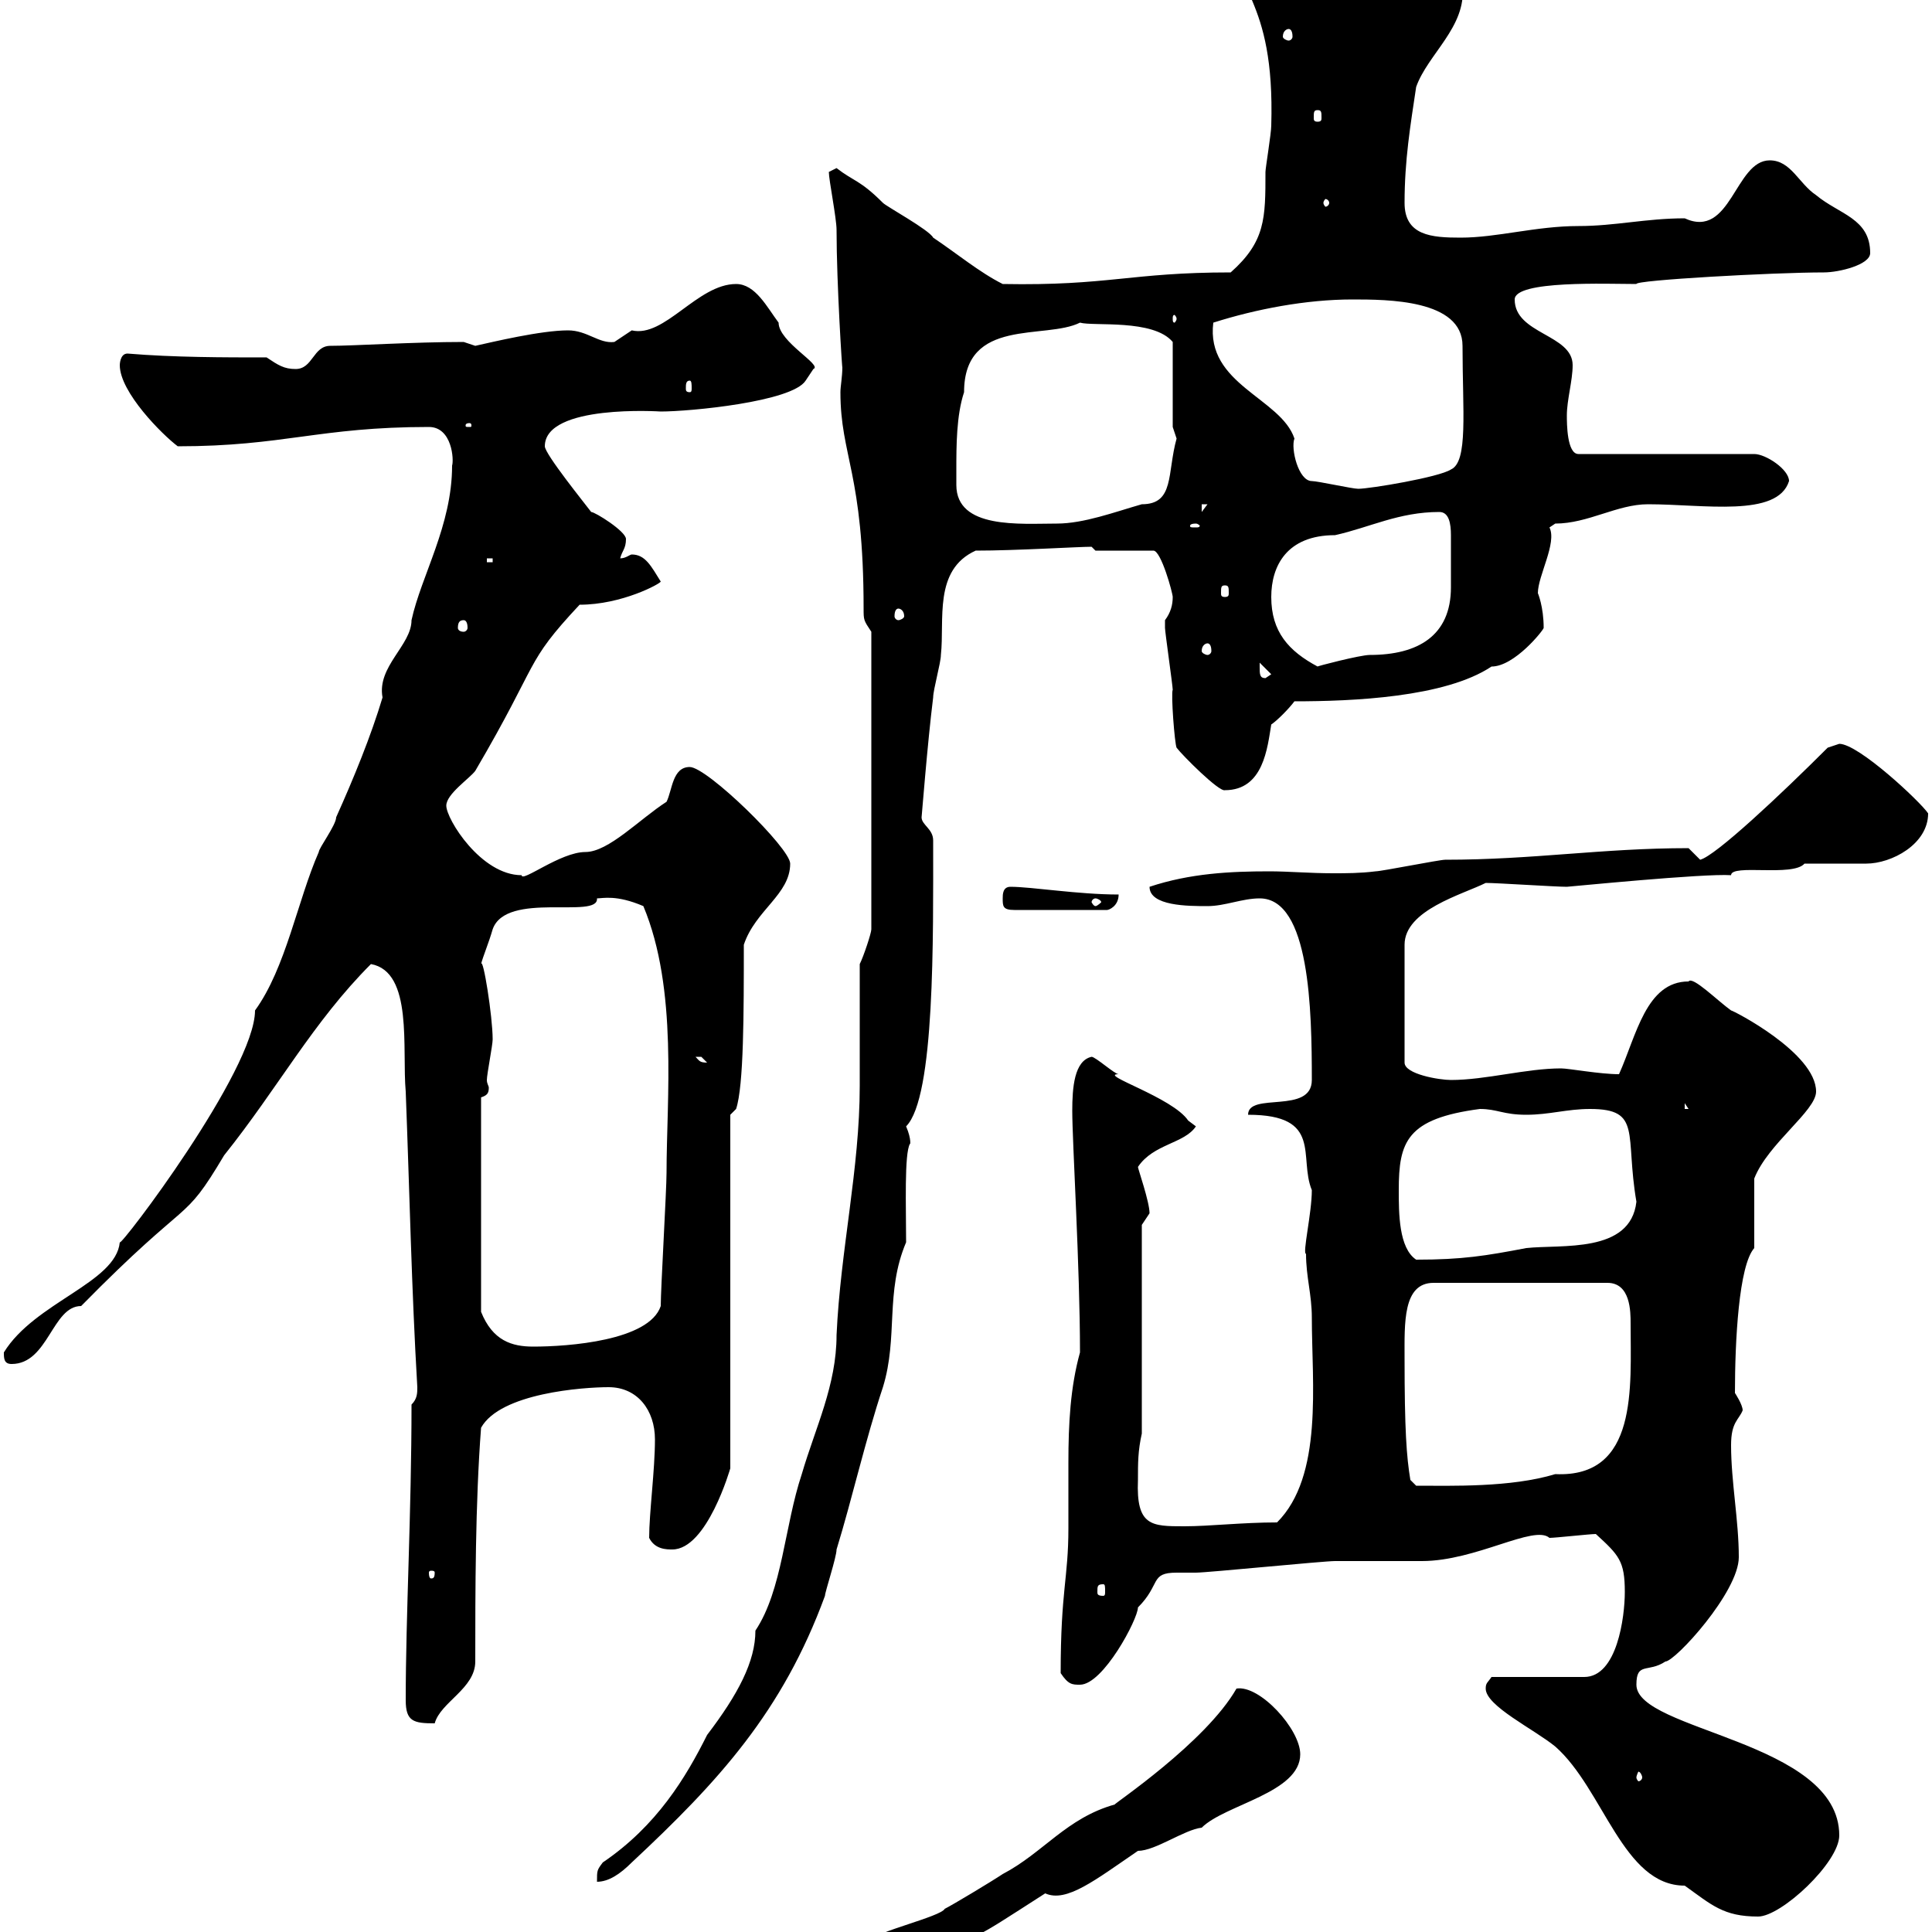 <svg xmlns="http://www.w3.org/2000/svg" xmlns:xlink="http://www.w3.org/1999/xlink" width="300" height="300"><path d="M192 262.20C187.20 270.60 172.80 280.20 173.10 280.20C165.60 282.30 162 287.70 155.70 291C153.90 292.20 147.90 295.80 146.70 296.40C146.10 297.60 135.90 300 135.30 301.20C130.50 301.20 124.50 308.40 122.70 308.40C120.60 309.90 112.80 311.70 113.40 313.80C113.70 314.70 146.70 303 144.90 303C153.60 299.70 149.70 302.10 162.30 294C165.60 295.50 170.10 291.90 176.70 287.40C179.40 287.40 183.90 284.10 186.60 283.80C190.20 280.20 201.90 278.40 201.90 272.40C201.90 268.50 195.60 261.60 192 262.20ZM230.70 262.20C230.70 264.90 238.20 268.50 241.50 271.20C249 277.80 252 292.80 261.60 292.80C265.80 295.80 267.60 297.60 273 297.60C276.60 297.60 285.60 289.20 285.60 285C285.60 270.30 254.10 268.80 254.10 261.60C254.10 258 255.90 259.80 258.60 258C260.10 258 270 247.20 270 241.80C270 236.10 268.80 230.10 268.80 224.40C268.80 220.80 270 220.50 270.60 219C270.60 218.10 269.40 216.30 269.40 216.30C269.40 208.20 270 196.50 272.40 193.80L272.40 183C274.50 177.60 282 172.50 282 169.50C282 163.50 269.10 156.90 268.80 156.90C266.70 155.40 262.80 151.50 262.20 152.40C255.60 152.40 254.10 160.80 251.40 166.80C248.40 166.80 243.60 165.90 242.40 165.90C237 165.90 230.70 167.70 225.30 167.70C223.50 167.70 218.10 166.80 218.10 165L218.10 146.70C218.10 141.30 227.10 138.90 230.70 137.10C232.50 137.10 241.50 137.70 243.30 137.70C243.60 137.70 264.60 135.60 268.80 135.90C268.80 134.10 278.40 136.20 280.20 134.10C281.10 134.10 282 134.10 282.90 134.10C285 134.10 287.40 134.10 289.80 134.10C293.70 134.10 299.40 131.10 299.40 126.30C298.20 124.50 288.60 115.50 285.60 115.50C285.60 115.50 283.80 116.10 283.80 116.10C276.60 123.30 266.40 132.90 264 133.50L262.20 131.70C248.70 131.70 238.20 133.50 224.40 133.50C223.50 133.50 214.50 135.30 213.60 135.30C211.20 135.60 209.10 135.60 207 135.60C203.40 135.60 200.10 135.30 197.10 135.30C191.10 135.30 184.80 135.60 178.50 137.70C178.50 140.70 184.50 140.70 187.50 140.70C190.20 140.70 192.90 139.50 195.60 139.50C203.40 139.50 203.70 156.90 203.70 167.70C203.70 173.10 193.80 169.50 193.80 173.10C205.50 173.10 201.60 179.70 203.70 184.80C203.70 188.40 202.20 194.70 202.80 194.70C202.80 198.30 203.70 201 203.70 204.60C203.70 214.80 205.50 229.20 198.30 236.40C192.90 236.40 187.80 237 183.90 237C178.80 237 176.40 237 176.70 229.80C176.70 227.10 176.70 225.30 177.30 222.60L177.30 190.20L178.50 188.40C178.50 186.60 176.70 181.50 176.70 181.20C179.10 177.60 183.90 177.60 185.70 174.90C185.70 174.90 184.50 174 184.50 174C182.10 170.40 170.40 166.80 173.70 166.80C173.10 166.80 170.10 164.10 169.50 164.10C166.80 164.70 166.50 168.90 166.50 172.50C166.50 177.30 167.70 196.80 167.70 210C166.20 215.40 165.90 221.10 165.90 227.10C165.90 230.10 165.90 233.70 165.90 237.30C165.90 245.10 164.70 246.90 164.70 259.80C165.90 261.60 166.50 261.60 167.70 261.60C171.30 261.60 176.70 251.40 176.70 249.60C180.30 246 178.50 244.20 182.70 244.20C183.90 244.20 184.80 244.20 185.70 244.20C187.50 244.20 205.50 242.40 207.30 242.40C208.20 242.40 219.90 242.40 220.80 242.40C229.20 242.40 238.20 236.70 240.60 238.80C241.50 238.80 246.90 238.20 247.80 238.20C251.40 241.50 252.30 242.40 252.30 247.20C252.30 251.10 251.10 260.40 246 260.40L231.60 260.40C231 261.30 230.70 261.30 230.70 262.20ZM133.50 149.70C133.50 152.40 133.50 165.90 133.50 168.60C133.50 181.50 130.50 194.10 129.90 207.30C129.90 215.10 126.60 221.70 124.50 228.90C121.80 237 121.50 246.90 117.30 253.20C117.30 258 114.60 263.10 109.80 269.40C106.50 276 102 283.50 93.60 289.20C92.70 290.40 92.70 290.40 92.70 292.20C94.50 292.20 96.30 291 98.10 289.20C111.60 276.60 121.50 265.80 128.10 247.80C128.10 247.20 129.90 241.80 129.90 240.60C132.30 232.80 134.40 223.50 137.10 215.40C139.50 207.60 137.40 200.70 140.70 192.90C140.70 187.50 140.40 179.10 141.30 177.60C141.30 177.90 141.60 177 140.70 174.90C145.20 170.40 144.90 145.50 144.90 130.50C144.90 128.70 143.10 128.10 143.10 126.90C143.10 127.20 144 115.50 144.90 108.30C144.90 107.10 146.10 102.90 146.10 101.70C146.70 96.30 144.90 88.50 151.50 85.50C157.80 85.50 167.40 84.90 169.50 84.90L170.10 85.50L179.10 85.50C180.30 85.50 182.10 92.10 182.10 92.70C182.10 93.90 181.80 95.10 180.90 96.30C180.90 97.50 180.90 97.50 180.90 97.50C180.90 98.10 182.10 106.50 182.10 107.10C181.80 107.70 182.40 115.50 182.70 116.10C183.60 117.30 189.30 123 190.20 122.70C196.20 122.70 196.80 116.10 197.40 112.50C198.30 111.90 200.10 110.10 201 108.90C210 108.90 224.40 108.30 231.60 103.50C235.20 103.50 239.70 97.80 239.70 97.50C239.70 94.20 238.80 92.10 238.80 92.10C238.80 89.40 241.80 84.30 240.60 81.90C240.60 81.90 241.50 81.30 241.50 81.30C246.60 81.30 251.10 78.30 255.90 78.30C264.60 78.30 276 80.40 277.80 74.70C277.80 72.90 274.20 70.50 272.40 70.50L245.10 70.50C243.30 70.50 243.30 65.70 243.30 64.50C243.30 62.10 244.20 59.10 244.20 56.70C244.20 51.90 235.20 51.90 235.20 46.50C235.20 43.50 249.60 44.10 254.10 44.10C253.80 43.50 275.40 42.30 283.20 42.30C285.60 42.30 290.40 41.10 290.40 39.30C290.40 33.90 285.60 33.30 282 30.30C279.30 28.50 278.10 24.90 274.80 24.90C269.40 24.90 268.80 37.20 261.60 33.90C255.60 33.90 250.80 35.10 245.10 35.10C238.50 35.10 232.50 36.90 226.80 36.90C222.30 36.90 218.10 36.60 218.10 31.50C218.10 24.90 219 19.50 219.90 13.50C221.70 8.40 227.70 4.20 227.10-2.10C227.10-6 217.80-4.20 212.70-7.50C205.80-9.60 200.70-13.20 193.50-13.20C192-13.20 191.10-12.90 191.10-11.70C191.10-1.20 198-0.90 197.40 19.50C197.40 20.70 196.50 26.10 196.50 26.70C196.50 33.90 196.50 37.50 191.10 42.30C175.50 42.30 172.20 44.40 155.70 44.10C152.10 42.30 148.50 39.30 144.90 36.90C144.30 35.70 137.70 32.10 137.10 31.50C133.50 27.90 132.60 28.20 129.90 26.10C129.90 26.10 128.70 26.70 128.70 26.70C128.70 27.90 129.90 33.90 129.90 35.70C129.90 44.10 130.80 57.90 130.80 57C130.80 58.50 130.50 60 130.50 60.90C130.50 70.80 134.10 73.50 134.10 94.50C134.10 96.30 134.10 96.30 135.30 98.10L135.30 144.30C135.30 144.90 134.10 148.50 133.50 149.70ZM255 276C255 276.30 254.70 276.60 254.40 276.60C254.40 276.60 254.10 276.30 254.10 276C254.10 275.70 254.40 275.10 254.40 275.10C254.70 275.10 255 275.70 255 276ZM63 264C63 267.30 64.20 267.60 67.50 267.60C68.40 264.30 73.80 262.20 73.80 258C73.80 247.20 73.80 233.40 74.70 221.70C77.70 216.30 90.60 215.40 94.50 215.40C99 215.40 101.70 219 101.70 223.50C101.70 228.30 100.80 234.90 100.80 238.80C101.70 240.60 103.50 240.60 104.40 240.60C109.80 240.60 113.40 228 113.40 228L113.40 173.10L114.30 172.20C115.50 168.60 115.50 157.20 115.50 146.70C117.30 141.30 122.70 138.90 122.70 134.10C122.70 131.70 109.80 119.10 107.10 119.10C104.40 119.10 104.40 122.70 103.50 124.50C99.30 127.20 94.50 132.30 90.90 132.30C87 132.30 81 137.10 81 135.90C74.70 135.90 69.30 127.20 69.30 125.10C69.30 123.30 72.90 120.90 73.80 119.70C84 102.30 81.30 103.20 90 93.90C96.60 93.90 102.60 90.60 102.60 90.30C101.10 87.90 100.20 86.10 98.10 86.10C97.80 86.10 97.20 86.70 96.30 86.70C96.60 85.50 97.20 85.20 97.20 83.70C97.20 82.50 92.40 79.50 91.80 79.50C90.90 78.30 84.60 70.50 84.60 69.30C84.60 62.70 102.60 63.90 102.60 63.90C107.10 63.90 123 62.40 125.10 59.10C125.10 59.10 126.30 57.30 126.30 57.30C127.80 56.70 120.90 53.10 120.90 50.10C119.10 47.70 117.30 44.10 114.30 44.10C108.30 44.10 103.20 52.50 98.10 51.30C98.10 51.30 95.40 53.10 95.40 53.10C93 53.40 91.20 51.30 88.20 51.30C84 51.30 76.50 53.10 73.80 53.70C73.80 53.70 72 53.10 72 53.10C64.20 53.10 54.90 53.70 51.30 53.70C48.60 53.70 48.60 57.30 45.90 57.30C44.10 57.30 43.20 56.70 41.40 55.50C34.80 55.50 27 55.50 19.80 54.90C18.60 54.90 18.60 56.70 18.60 56.70C18.60 60.90 25.20 67.50 27.60 69.30C44.10 69.30 49.50 66.30 66.60 66.30C70.20 66.30 70.50 71.40 70.20 72.30C70.20 81.60 65.40 89.40 63.90 96.30C63.90 100.20 58.50 103.50 59.40 108.30C57.60 114.30 54.90 120.90 52.20 126.90C52.20 128.10 49.50 131.70 49.50 132.30C46.20 139.80 44.40 150.30 39.60 156.90C39.60 166.20 18.60 193.80 18.60 192.90C18 199.20 5.40 202.20 0.60 210C0.60 210.90 0.60 211.80 1.80 211.80C7.50 211.80 8.10 202.80 12.60 202.80C30 185.10 28.20 190.50 34.80 179.40C43.20 168.90 48.60 158.70 57.60 149.70C64.20 150.90 62.40 162.90 63 169.50C63.60 185.10 63.90 200.10 64.80 215.40C64.80 216.30 64.80 217.20 63.90 218.10C63.90 234.90 63 250.80 63 264ZM171.30 246C171.60 246 171.60 246.30 171.60 247.20C171.60 247.50 171.60 247.80 171.30 247.80C170.40 247.80 170.40 247.50 170.40 247.20C170.40 246.30 170.40 246 171.30 246ZM67.50 244.20C67.50 245.10 67.20 245.10 66.90 245.10C66.90 245.10 66.60 245.10 66.60 244.20C66.60 243.90 66.90 243.90 66.90 243.90C67.20 243.90 67.50 243.90 67.50 244.20ZM218.10 210.90C218.10 205.50 217.80 199.20 222.60 199.20L249.60 199.20C253.20 199.20 253.20 203.70 253.20 205.50C253.20 215.40 254.40 229.50 241.50 228.90C234.60 231 225.30 230.70 219.90 230.70L219 229.80C218.40 226.20 218.10 222 218.10 210.90ZM74.70 170.40C75.60 170.10 75.90 169.80 75.90 168.90C75.90 168.60 75.60 168.30 75.60 167.70C75.60 166.80 76.50 162.30 76.50 161.40C76.50 157.80 75 148.50 74.70 149.70C75 148.50 75.90 146.40 76.50 144.30C78.60 138.30 93 142.80 92.70 139.50C93.60 139.50 95.70 138.90 99.90 140.70C105.30 153.60 103.50 170.70 103.50 182.10C103.50 184.80 102.60 200.10 102.60 202.80C100.80 208.20 88.20 209.10 82.80 209.10C79.50 209.10 76.50 208.20 74.70 203.70ZM217.20 184.80C217.20 177.30 218.40 173.70 229.80 172.20C232.50 172.20 233.40 173.10 237 173.10C240.60 173.10 243.30 172.20 246.90 172.20C255 172.20 252.30 176.10 254.10 186.60C253.20 194.70 242.40 193.20 237 193.80C230.70 195 227.10 195.60 219.90 195.60C217.20 193.80 217.20 188.40 217.20 184.80ZM261.60 171.30L262.20 172.20L261.60 172.20ZM108 164.10C108 164.10 108 164.10 108.90 164.10C108.90 164.10 109.80 165 109.80 165C108.60 165 108.60 164.70 108 164.10ZM155.70 139.50C155.70 140.70 155.70 141.30 157.50 141.30L171.90 141.30C172.20 141.30 173.70 140.70 173.70 138.90C167.40 138.90 160.20 137.70 156.90 137.70C155.70 137.70 155.70 138.90 155.70 139.50ZM170.10 139.50C170.40 139.50 171 139.80 171 140.10C171 140.10 170.40 140.70 170.10 140.70C169.80 140.70 169.50 140.10 169.50 140.10C169.50 139.80 169.80 139.50 170.10 139.50ZM195.60 103.50C195.60 103.50 195.60 102.90 195.60 102.90L197.40 104.70L196.50 105.30C195.60 105.30 195.60 104.70 195.60 103.50ZM197.40 92.70C197.40 87.90 199.80 83.10 207.30 83.10C212.70 81.90 217.20 79.50 223.50 79.50C225 79.50 225.30 81.30 225.30 83.10C225.30 84.30 225.30 85.80 225.30 86.70C225.30 87.90 225.30 89.40 225.30 91.20C225.30 98.70 220.20 101.70 212.70 101.70C211.20 101.70 204.30 103.50 204.60 103.50C200.10 101.10 197.40 98.10 197.40 92.70ZM187.50 99.90C187.80 99.90 188.10 100.20 188.10 101.10C188.10 101.40 187.80 101.70 187.50 101.70C187.20 101.70 186.60 101.40 186.60 101.10C186.60 100.20 187.20 99.90 187.50 99.90ZM72 96.30C72.30 96.30 72.60 96.60 72.60 97.50C72.60 97.80 72.30 98.10 72 98.10C71.40 98.10 71.10 97.80 71.10 97.50C71.10 96.60 71.40 96.30 72 96.30ZM139.50 94.50C139.80 94.50 140.40 94.80 140.40 95.70C140.40 96 139.80 96.30 139.50 96.30C139.20 96.30 138.90 96 138.90 95.70C138.90 94.80 139.20 94.50 139.50 94.50ZM190.20 90.90C190.80 90.90 190.80 91.20 190.80 92.10C190.80 92.40 190.80 92.70 190.20 92.70C189.60 92.70 189.60 92.40 189.60 92.10C189.60 91.20 189.60 90.90 190.20 90.90ZM75.60 86.70L76.50 86.70L76.50 87.30L75.60 87.30ZM185.70 81.30C186 81.30 186.30 81.60 186.30 81.60C186.30 81.90 186 81.90 185.70 81.90C184.80 81.90 184.80 81.90 184.80 81.60C184.80 81.60 184.80 81.30 185.70 81.30ZM148.50 72.90C148.50 69.30 148.50 64.50 149.70 60.90C149.70 49.20 162.30 52.80 167.70 50.10C169.80 50.70 179.10 49.50 182.10 53.10L182.10 66.30C182.10 66.30 182.70 68.10 182.70 68.10C181.20 73.50 182.40 78.30 177.30 78.30C173.10 79.50 168.30 81.30 164.10 81.30C158.40 81.30 148.50 82.20 148.50 75.30C148.50 74.70 148.50 73.50 148.50 72.90ZM186.60 78.30L187.50 78.30L186.60 79.50ZM203.70 74.70C201.60 74.70 200.40 69.60 201 68.10C198.90 61.80 187.20 59.70 188.40 50.10C195 48 202.80 46.50 210 46.50C215.40 46.50 227.10 46.50 227.10 53.70C227.10 63.90 228 71.70 225.30 72.90C223.50 74.10 212.70 75.90 210.90 75.90C210 75.90 204.60 74.70 203.70 74.70ZM72.90 65.70C73.20 65.70 73.20 66 73.20 66C73.20 66.30 73.20 66.30 72.90 66.30C72.30 66.30 72.30 66.30 72.30 66C72.30 66 72.30 65.70 72.90 65.70ZM107.10 59.10C107.40 59.10 107.40 59.70 107.40 60.30C107.40 60.60 107.40 60.90 107.10 60.90C106.50 60.90 106.50 60.60 106.50 60.30C106.50 59.70 106.50 59.10 107.10 59.10ZM182.70 49.50C182.70 49.80 182.40 50.10 182.40 50.10C182.10 50.10 182.10 49.80 182.10 49.50C182.10 49.20 182.10 48.90 182.40 48.90C182.40 48.90 182.70 49.20 182.70 49.50ZM206.40 31.50C206.40 31.80 206.10 32.10 205.80 32.10C205.80 32.10 205.50 31.80 205.50 31.50C205.50 31.20 205.80 30.90 205.80 30.90C206.10 30.90 206.40 31.20 206.40 31.50ZM204.60 17.10C205.20 17.10 205.20 17.40 205.20 18.30C205.20 18.60 205.20 18.90 204.60 18.90C204 18.90 204 18.60 204 18.30C204 17.40 204 17.10 204.60 17.10ZM200.10 4.50C200.40 4.50 200.70 4.80 200.70 5.70C200.70 6 200.40 6.30 200.10 6.30C199.80 6.30 199.20 6 199.20 5.70C199.20 4.80 199.80 4.50 200.10 4.50Z"/></svg>
